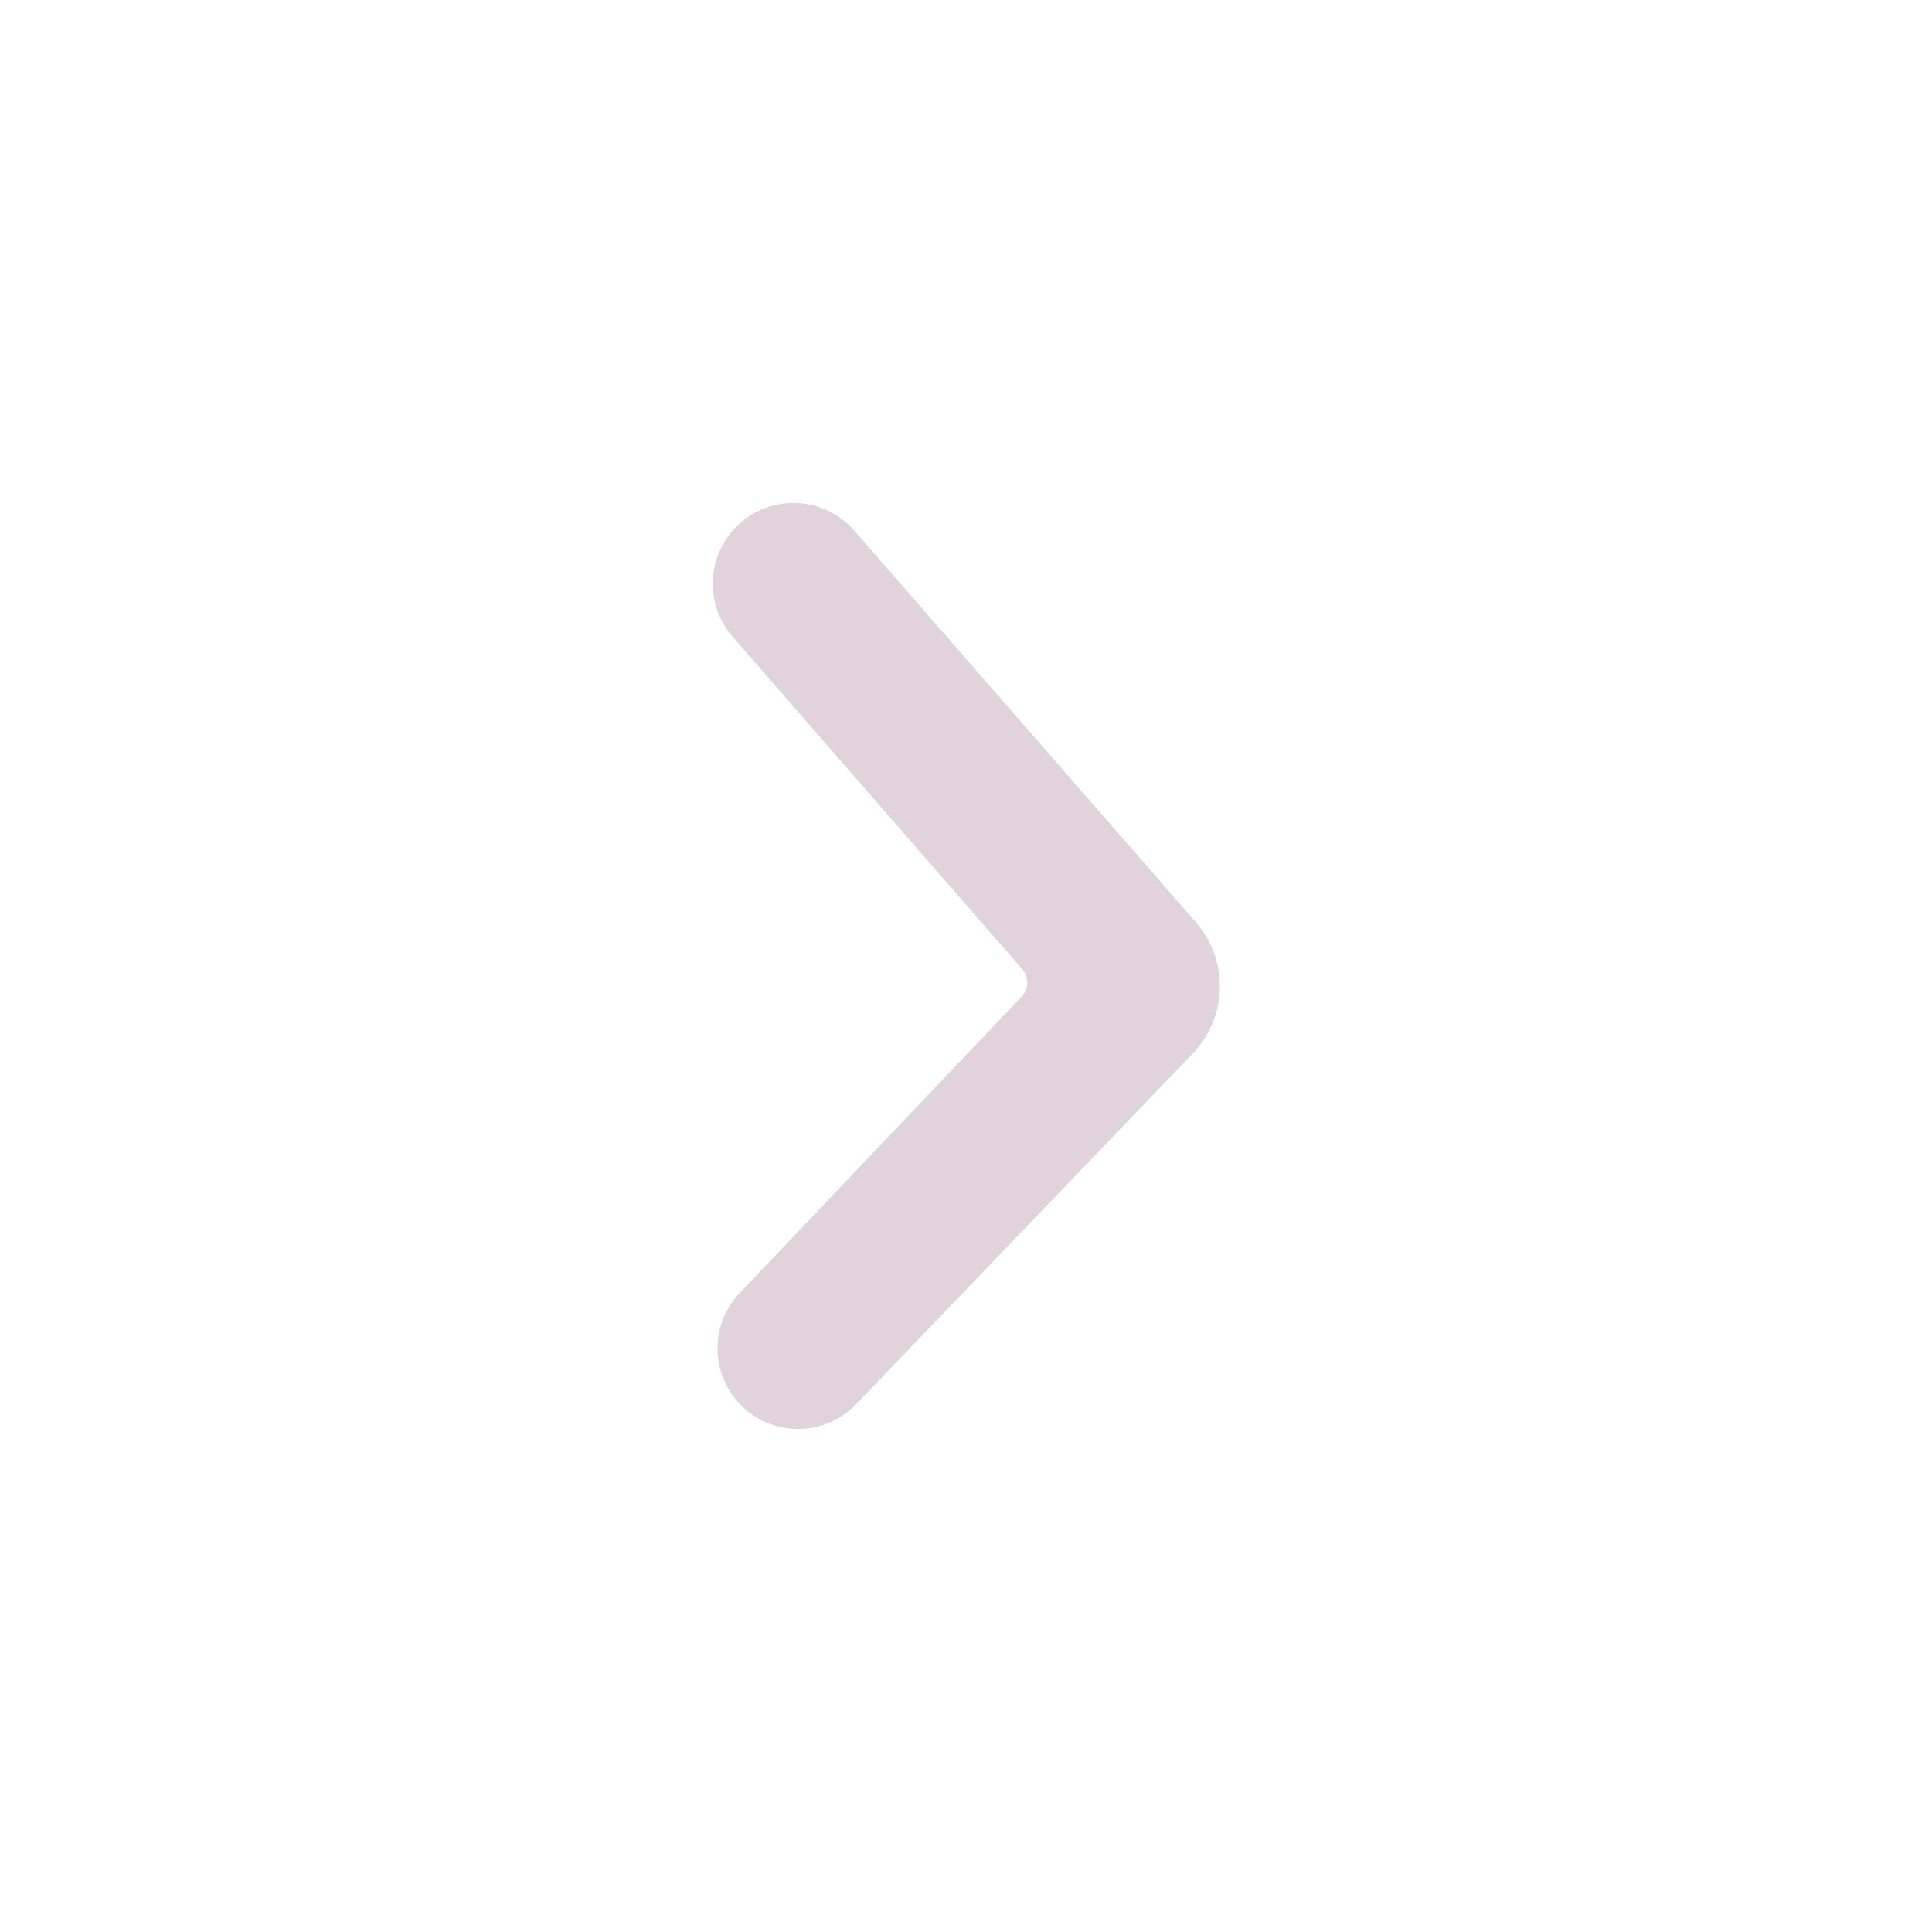 <svg xmlns="http://www.w3.org/2000/svg" viewBox="0 0 24 24"><path d="M0 0h24v24h-24z" fill="none"/><path fill="#e0d4da" d="M10.617 17.45a1 1 0 1 1-1.41-1.42l3.49-3.67a.25.25 0 0 0 0-.33l-3.597-4.13a1 1 0 1 1 1.51-1.32l4.23 4.85a1.21 1.21 0 0 1 0 1.62z" transform="translate(.002 .011)"/></svg>